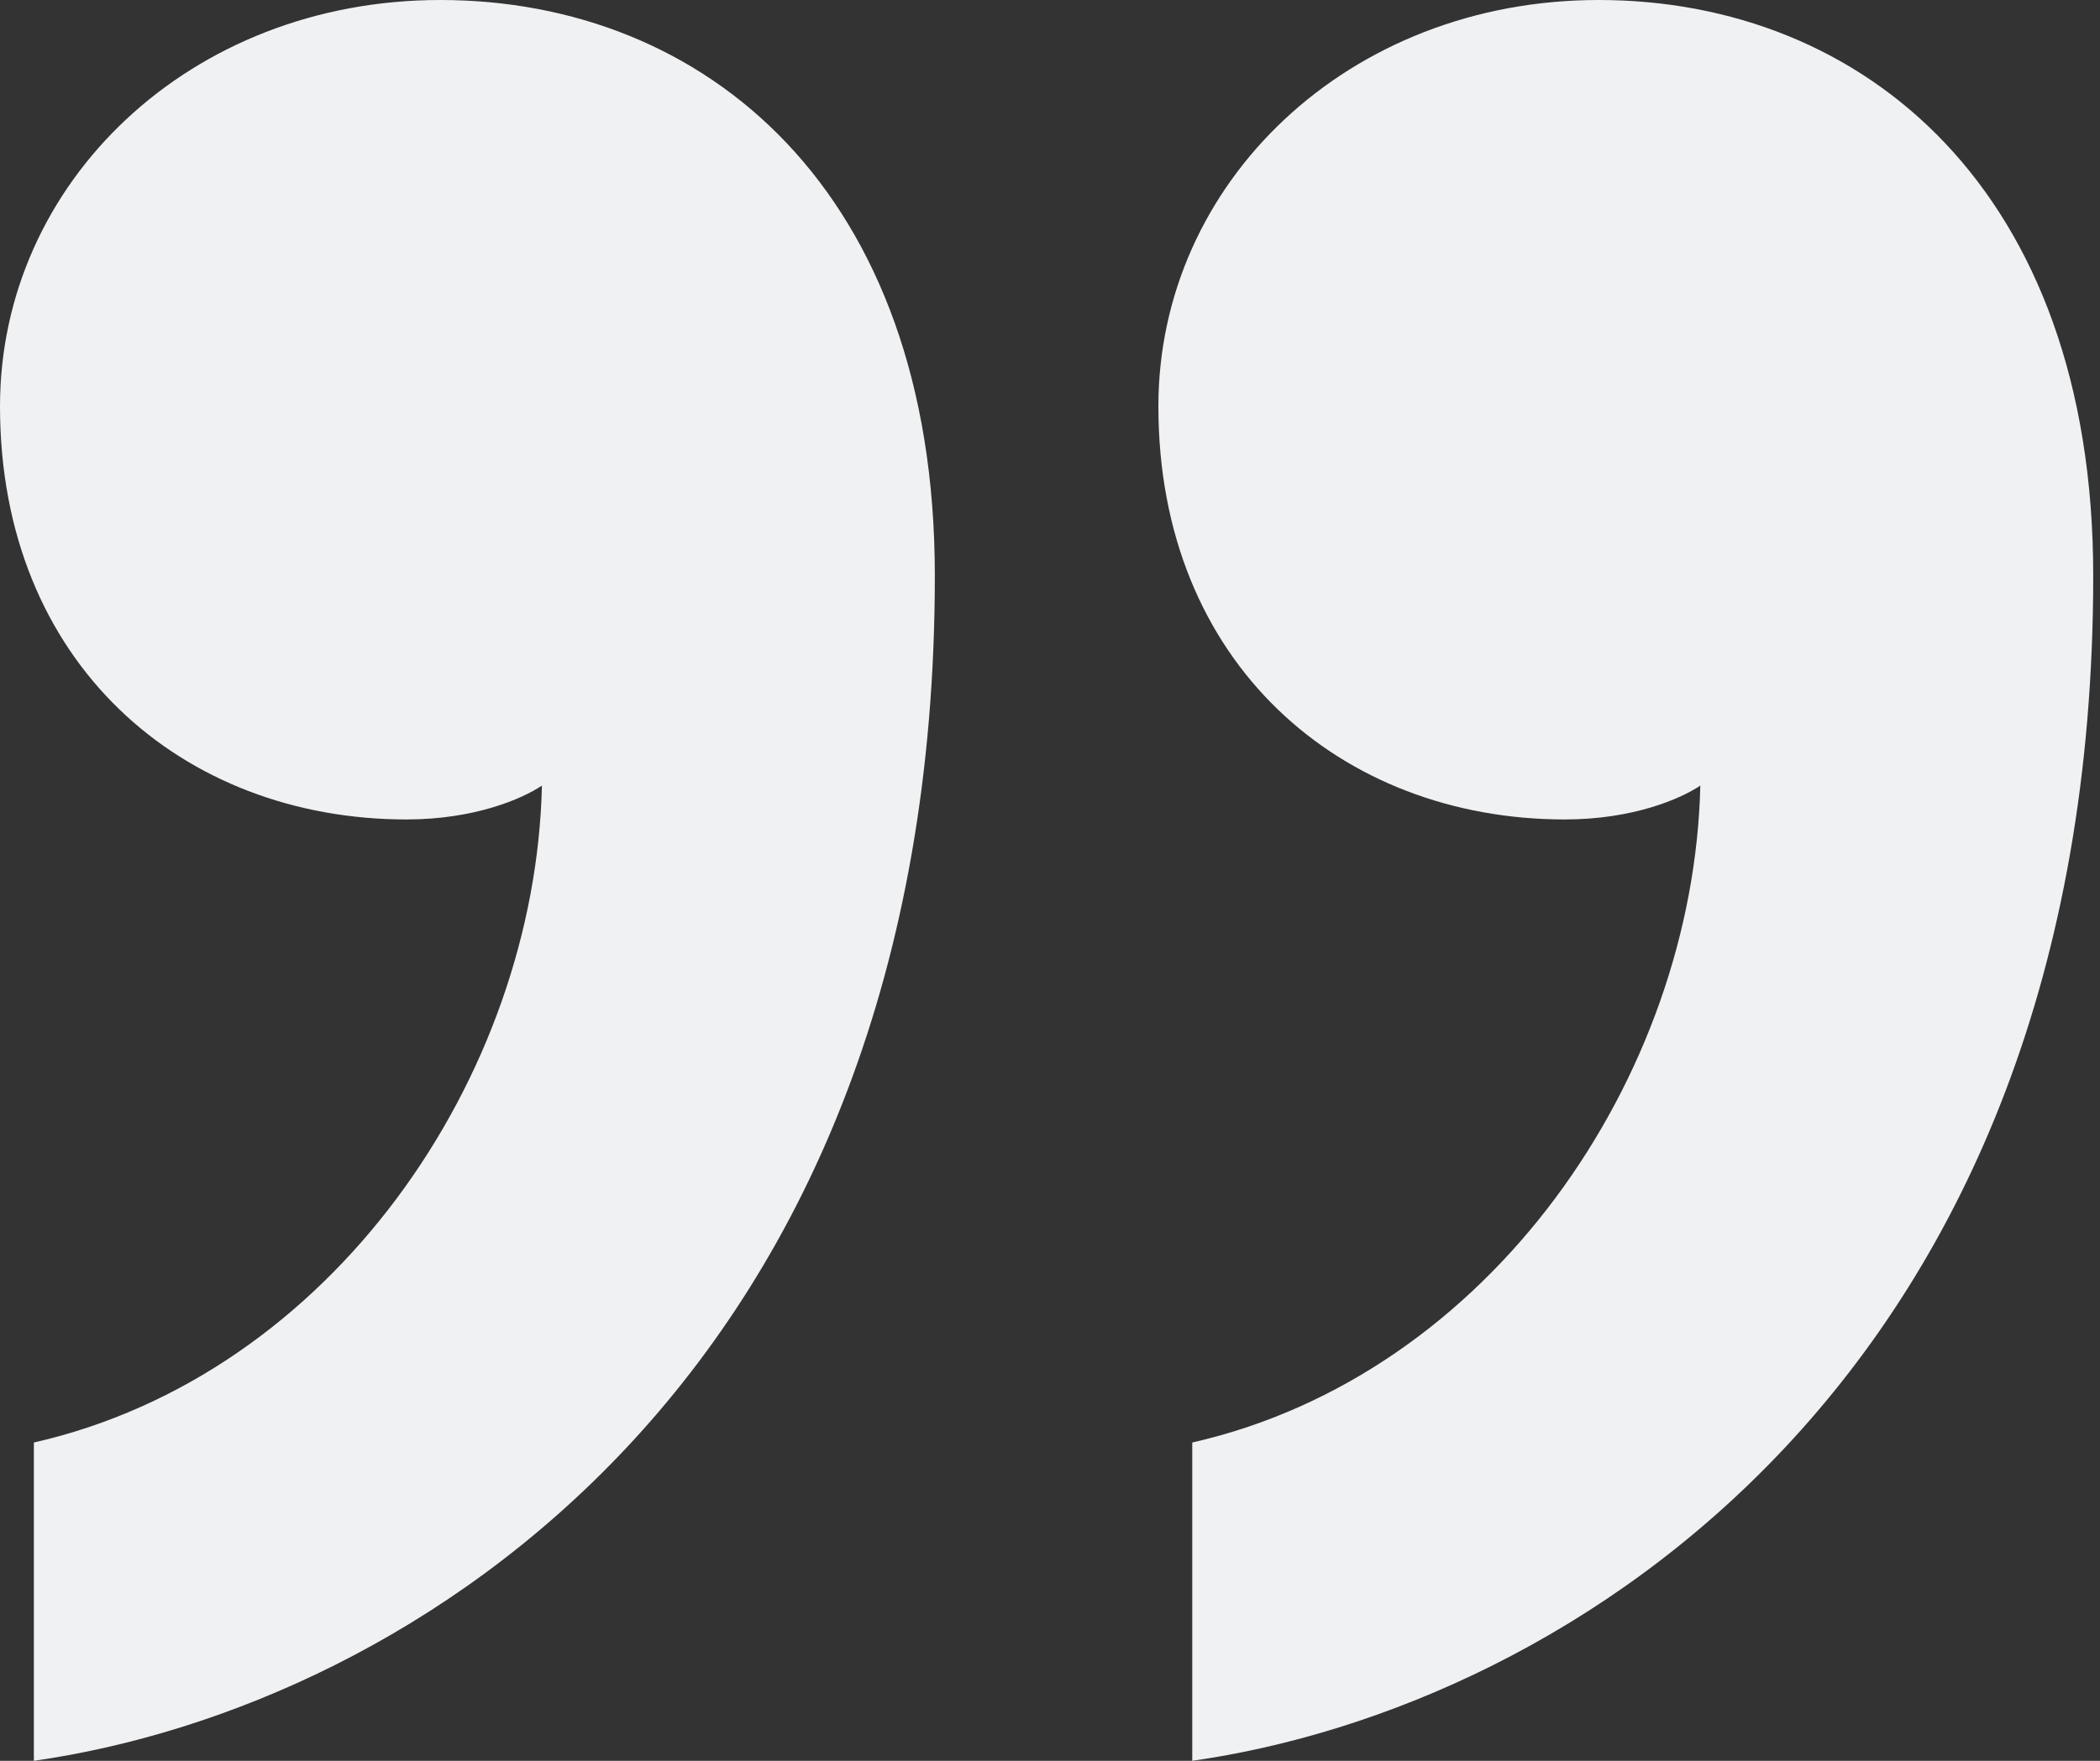 <svg width="62" height="52" viewBox="0 0 62 52" fill="none" xmlns="http://www.w3.org/2000/svg">
<rect x="0" y="0" width="62" height="52" fill="#333333" stroke="none"/>
<path d="M0 12C0 19.6 5.4 24.2 12 24.2C14 24.2 15.4 23.6 16 23.2C15.8 31.8 9.8 40.6 1 42.6V52C12.2 50.4 27.6 40.6 27.6 17C27.6 5.6 20.8 0 13 0C5.6 0 0 5.4 0 12ZM34.2 12C34.2 19.6 39.6 24.2 46.2 24.2C48.2 24.2 49.6 23.6 50.2 23.2C50 31.8 44 40.6 35.2 42.6V52C46.4 50.4 61.8 40.6 61.8 17C61.8 5.6 55 0 47.2 0C39.8 0 34.2 5.4 34.2 12Z" fill="#F0F1F3"/>
</svg>
